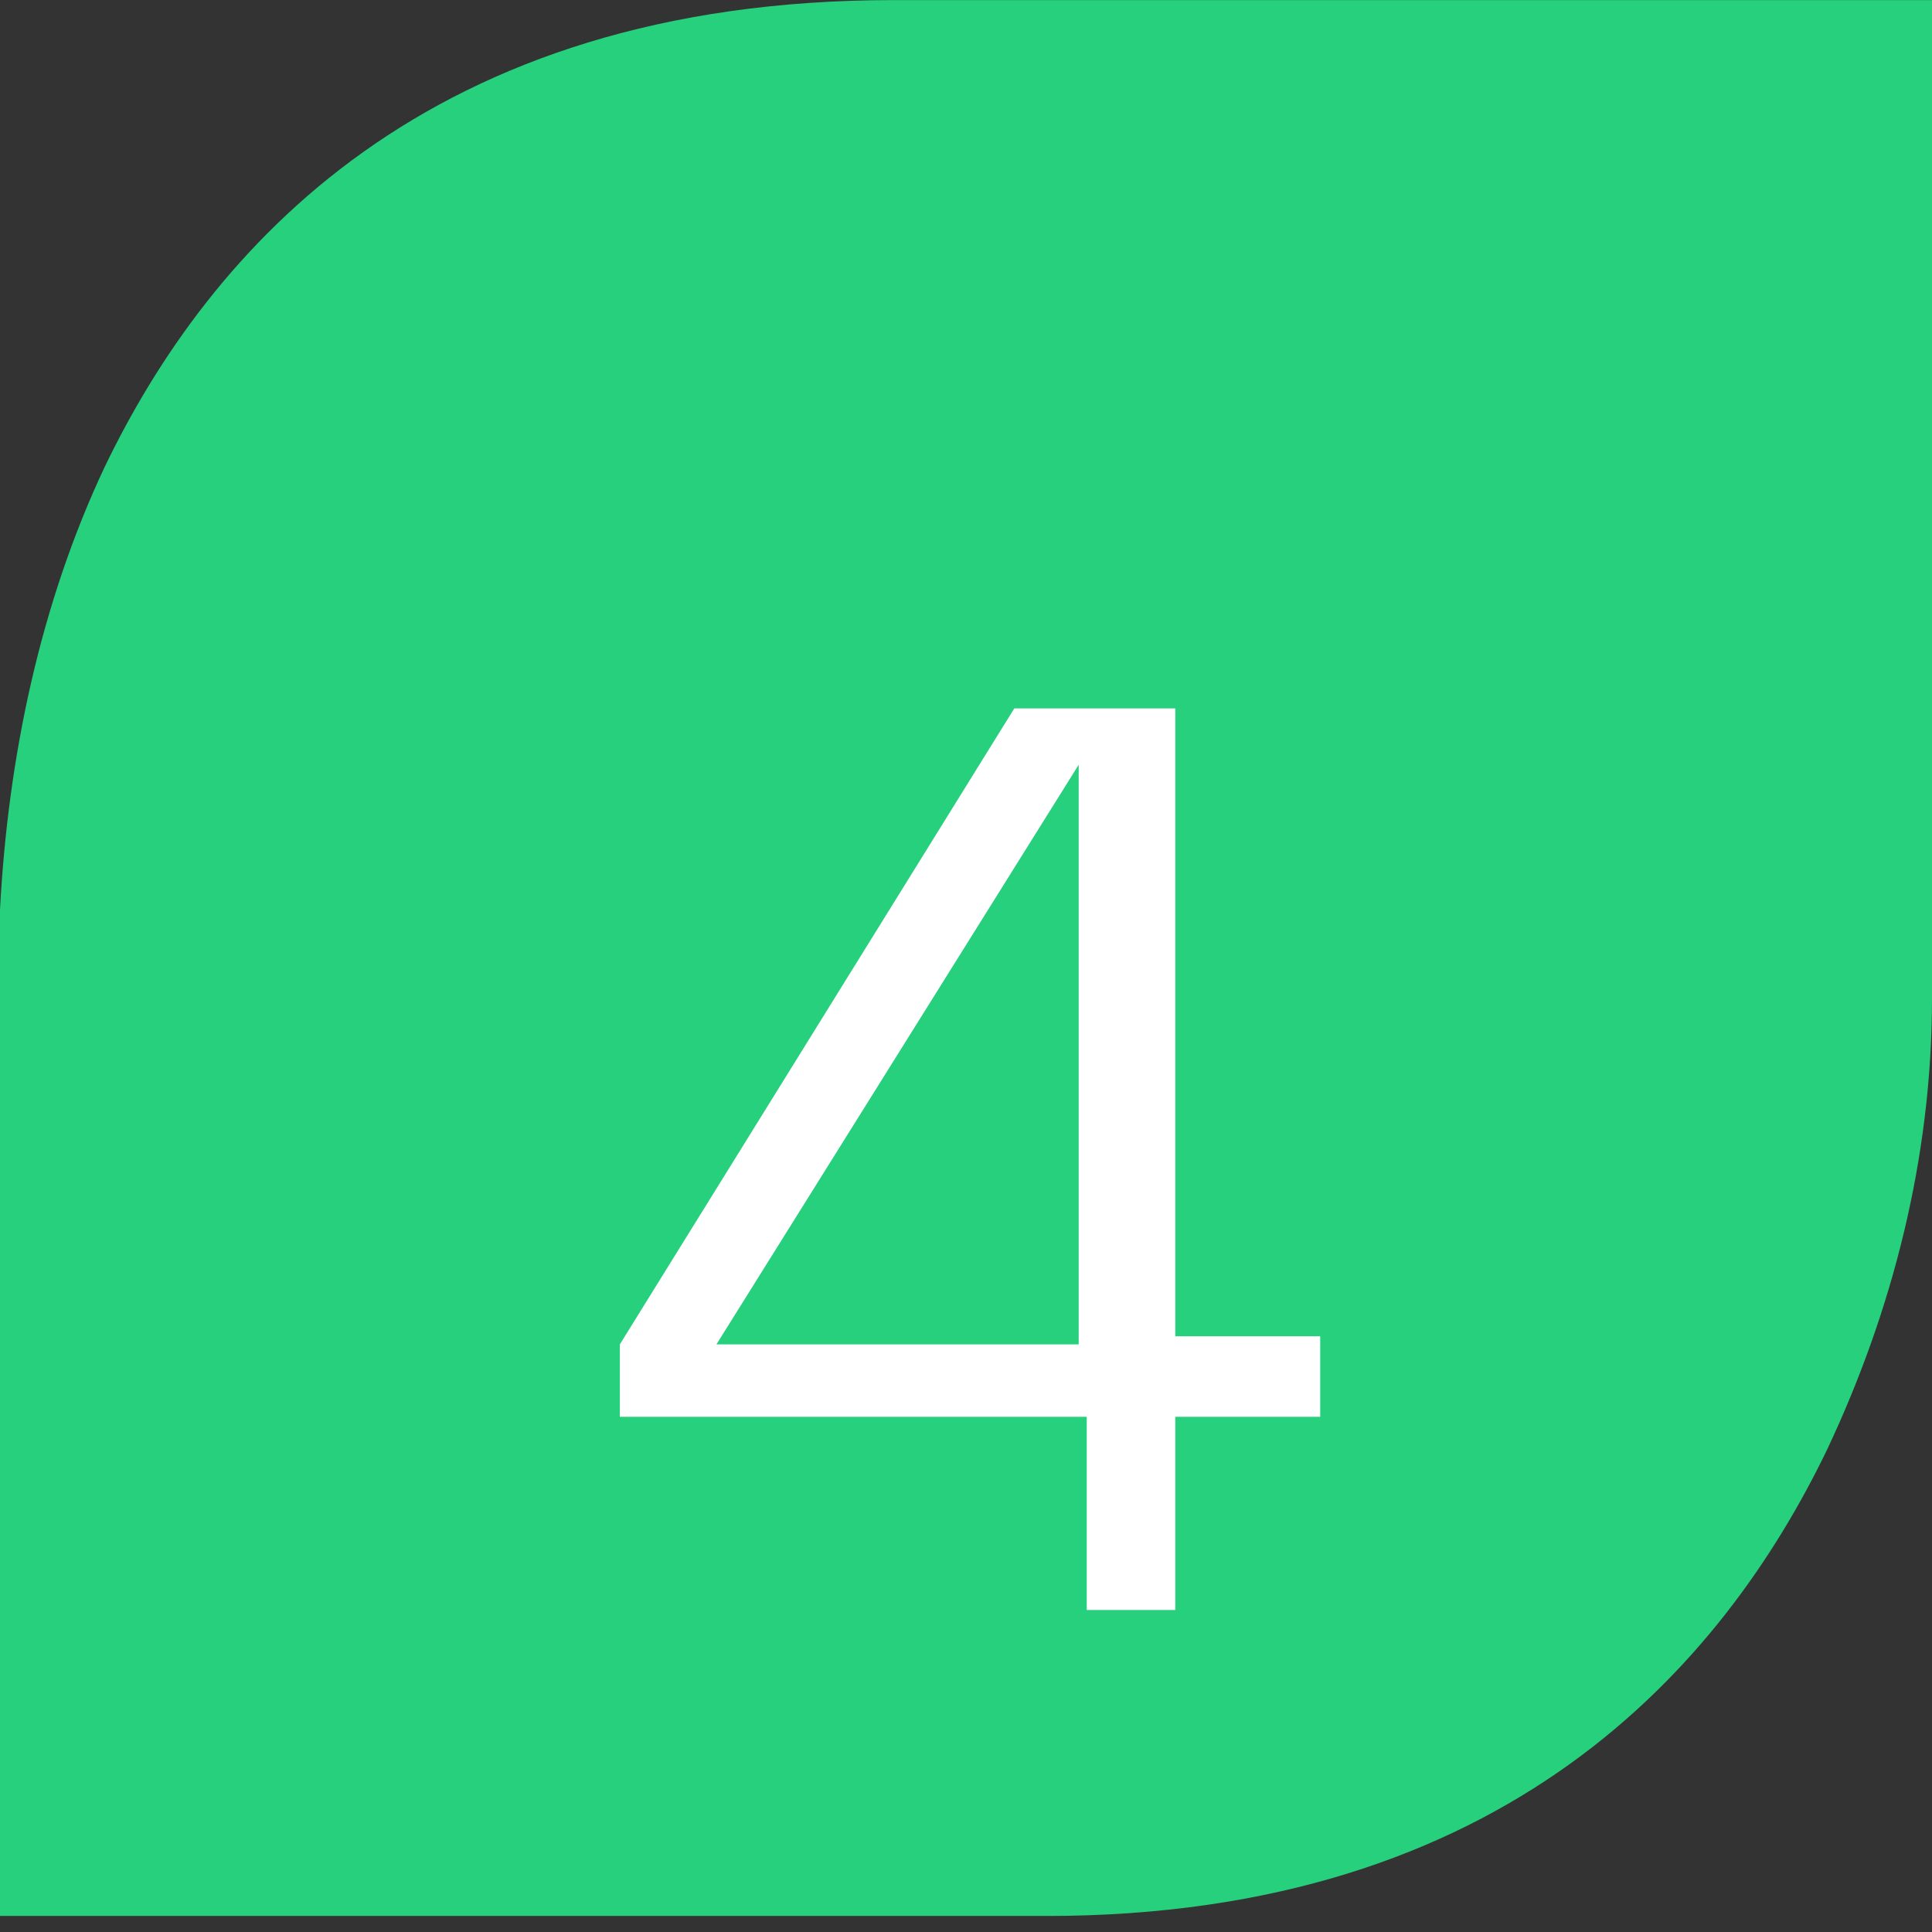<?xml version="1.0" encoding="utf-8"?>
<!-- Generator: Adobe Illustrator 27.0.1, SVG Export Plug-In . SVG Version: 6.00 Build 0)  -->
<svg version="1.1" id="Component_60_1" xmlns="http://www.w3.org/2000/svg" xmlns:xlink="http://www.w3.org/1999/xlink" x="0px"
	 y="0px" viewBox="0 0 24 24" style="enable-background:new 0 0 24 24;" xml:space="preserve">
<rect x="0" y="0" width="24" height="24" fill="#333333" stroke="none"/>
<style type="text/css">
	.st0{clip-path:url(#SVGID_00000100378644070775485510000005845970519042841739_);}
	.st1{fill:#26D07C;}
	.st2{enable-background:new    ;}
	.st3{fill:#FFFFFF;}
</style>
<g id="Group_3438">
	<g>
		<defs>
			<rect id="SVGID_1_" width="24" height="23.8"/>
		</defs>
		<clipPath id="SVGID_00000021800916429953807700000004331502285729592995_">
			<use xlink:href="#SVGID_1_"  style="overflow:visible;"/>
		</clipPath>
		
			<g id="Group_192" transform="translate(0 0)" style="clip-path:url(#SVGID_00000021800916429953807700000004331502285729592995_);">
			<g id="Group_191" transform="translate(0 0.001)">
				<path id="Path_8898" class="st1" d="M11.1,0C5.3,0,2.6,3.1,1.3,5.8C0.5,7.5,0.1,9.4,0,11.3v12.5h13c5.7,0,8.4-3.1,9.7-5.8
					c0.8-1.7,1.3-3.6,1.3-5.6V0H11.1z"/>
			</g>
		</g>
	</g>
</g>
<g class="st2">
	<path class="st3" d="M7.7,17.6v-0.9l4.9-7.9h2v7.8h1.8v1h-1.8V20h-1.1v-2.4L7.7,17.6z M13.4,9.5l-4.5,7.2h4.5L13.4,9.5z"/>
</g>
</svg>
